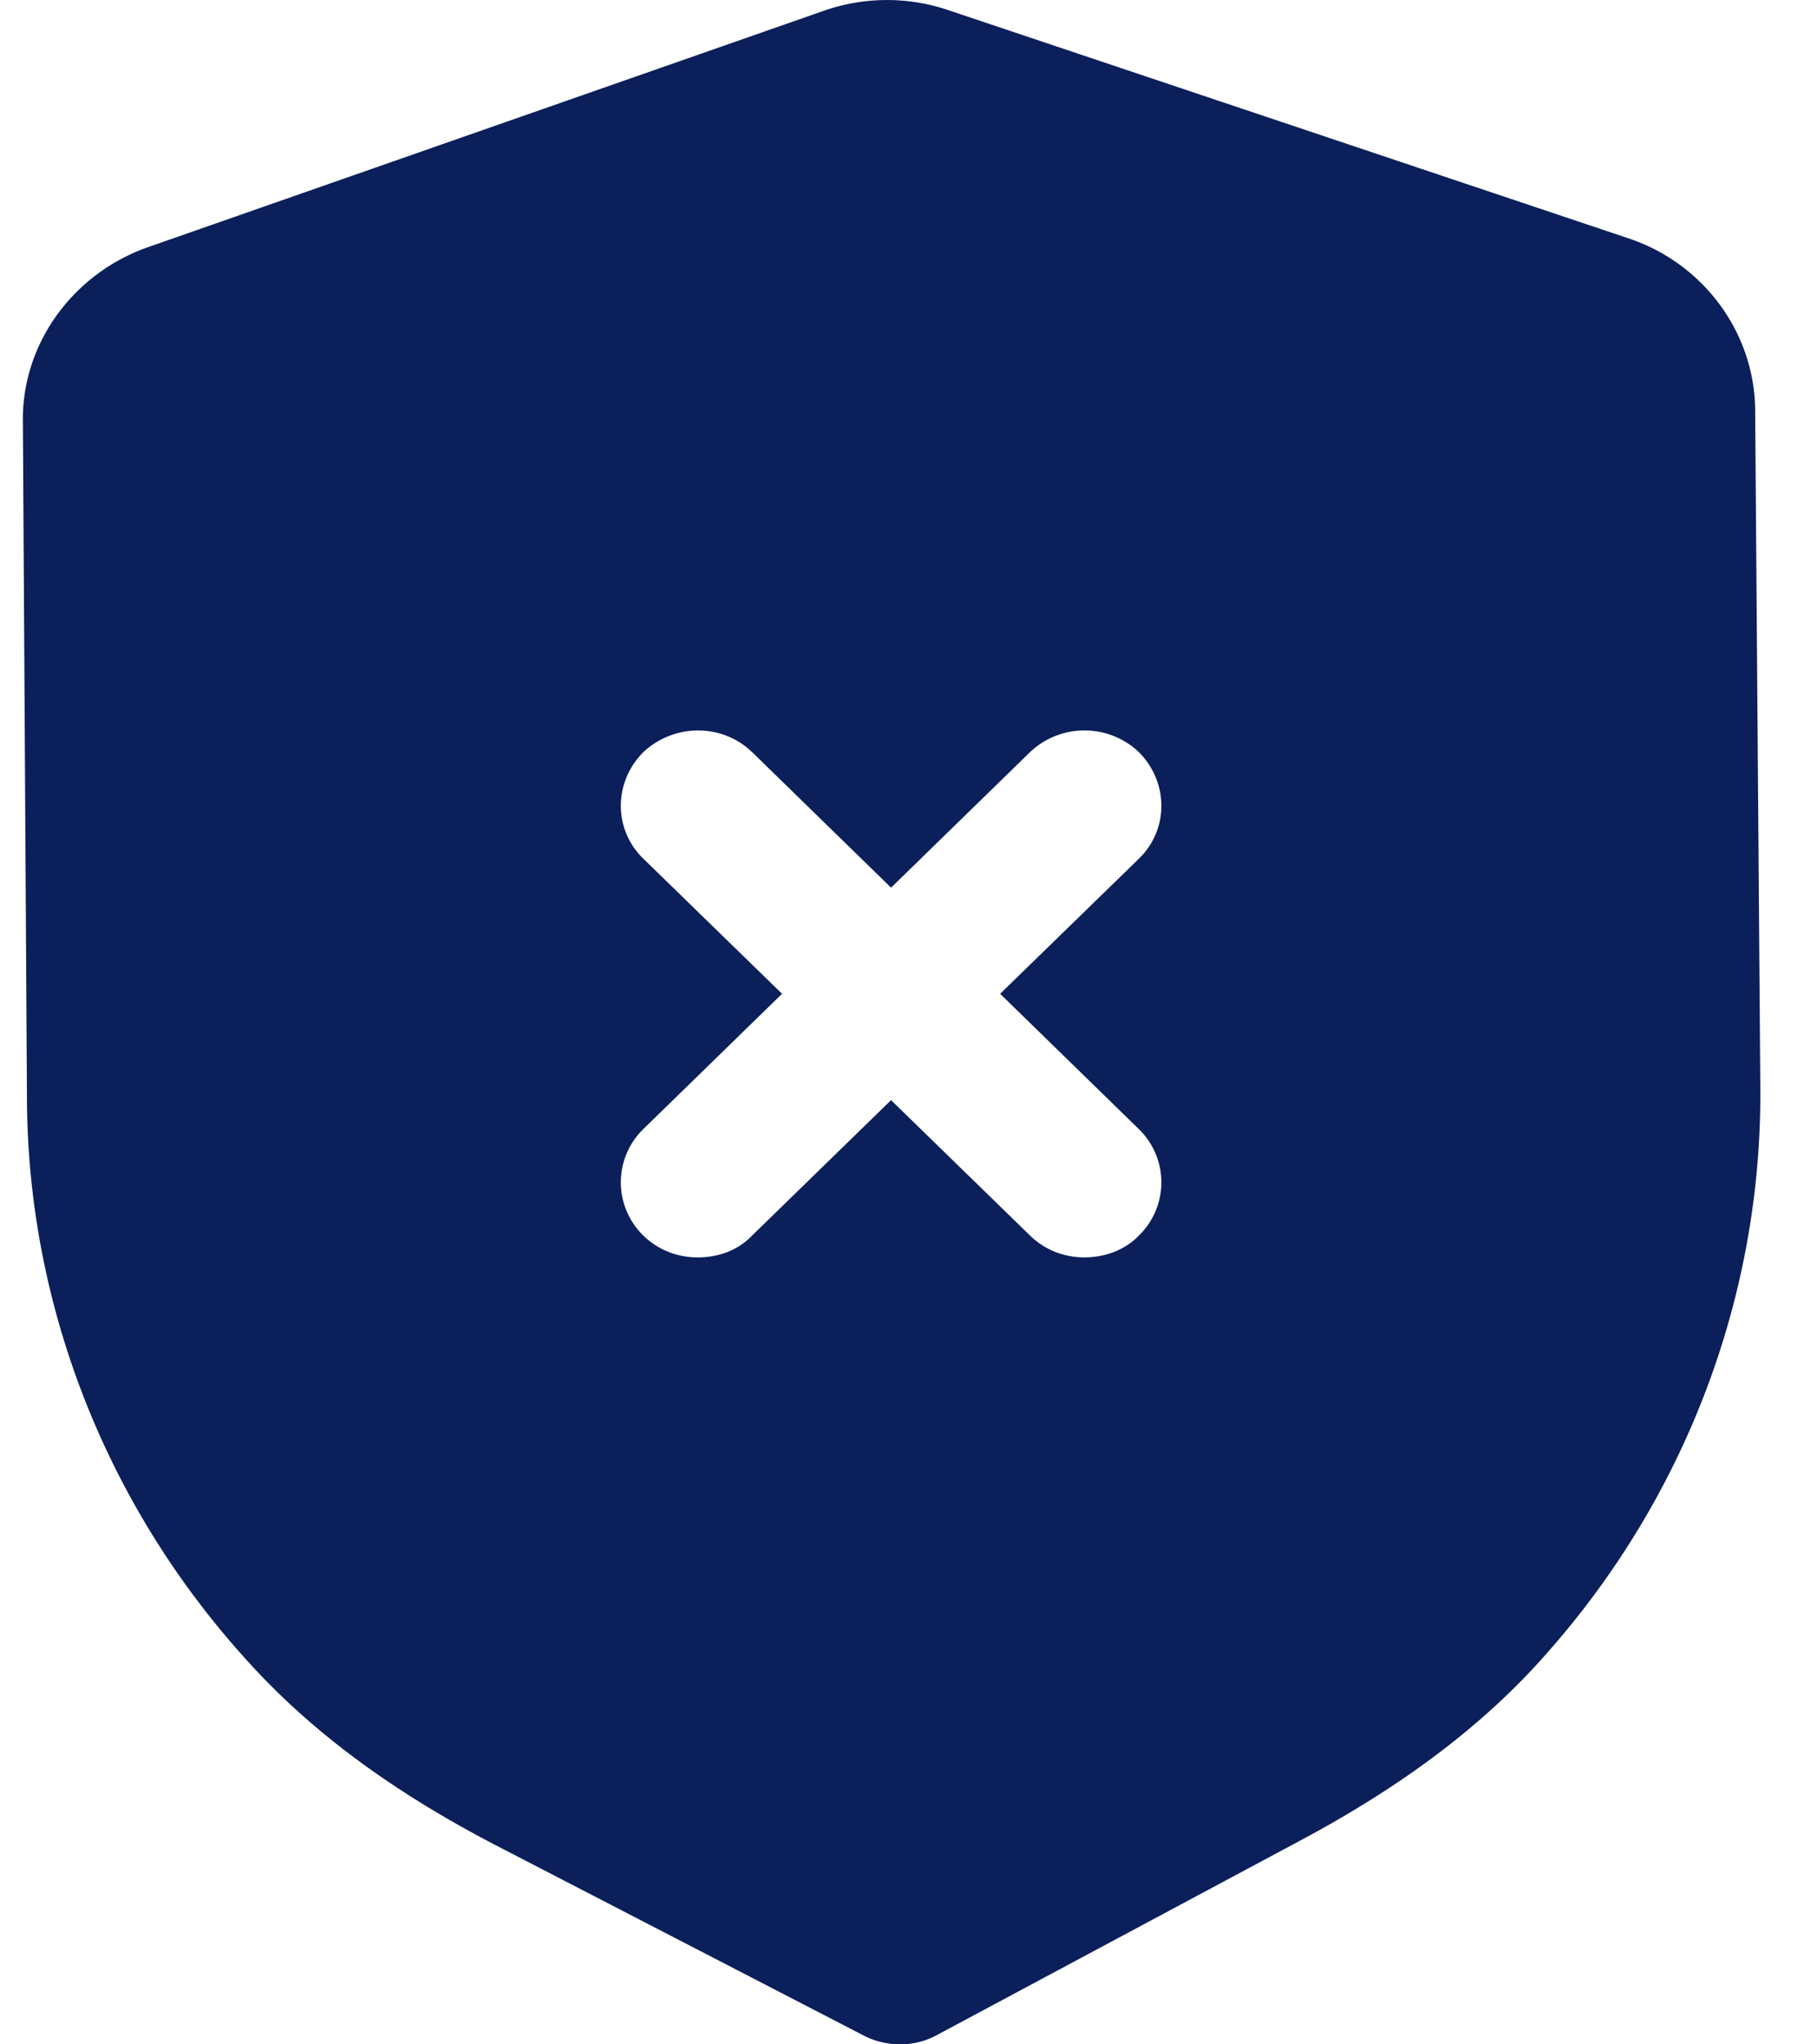<svg xmlns="http://www.w3.org/2000/svg" width="32" height="36" fill="none"><path fill="#0B1F5B" d="M14.516.187a3.365 3.365 0 0 1 2.21 0l11.939 4.005c1.34.44 2.246 1.678 2.246 3.055l.091 11.948c.018 3.618-1.304 7.13-3.732 9.886-1.105 1.27-2.536 2.348-4.348 3.318l-6.431 3.442a1.35 1.35 0 0 1-.635.159c-.217 0-.453-.053-.652-.159l-6.486-3.354c-1.83-.953-3.26-2.012-4.384-3.265-2.464-2.718-3.84-6.23-3.859-9.849L.403 7.422c-.018-1.377.888-2.61 2.21-3.072L14.516.187Zm-1.268 13.06c-.526-.512-1.377-.512-1.92 0-.526.53-.526 1.36 0 1.872l2.445 2.381-2.446 2.385a1.308 1.308 0 0 0 0 1.87c.272.266.616.387.96.387.363 0 .707-.121.96-.386l2.446-2.383 2.446 2.383c.272.265.616.386.96.386.345 0 .707-.121.96-.386a1.307 1.307 0 0 0 0-1.871L17.614 17.5l2.445-2.38c.526-.513.526-1.342 0-1.874a1.393 1.393 0 0 0-1.92 0l-2.446 2.385-2.445-2.385Z"/></svg>